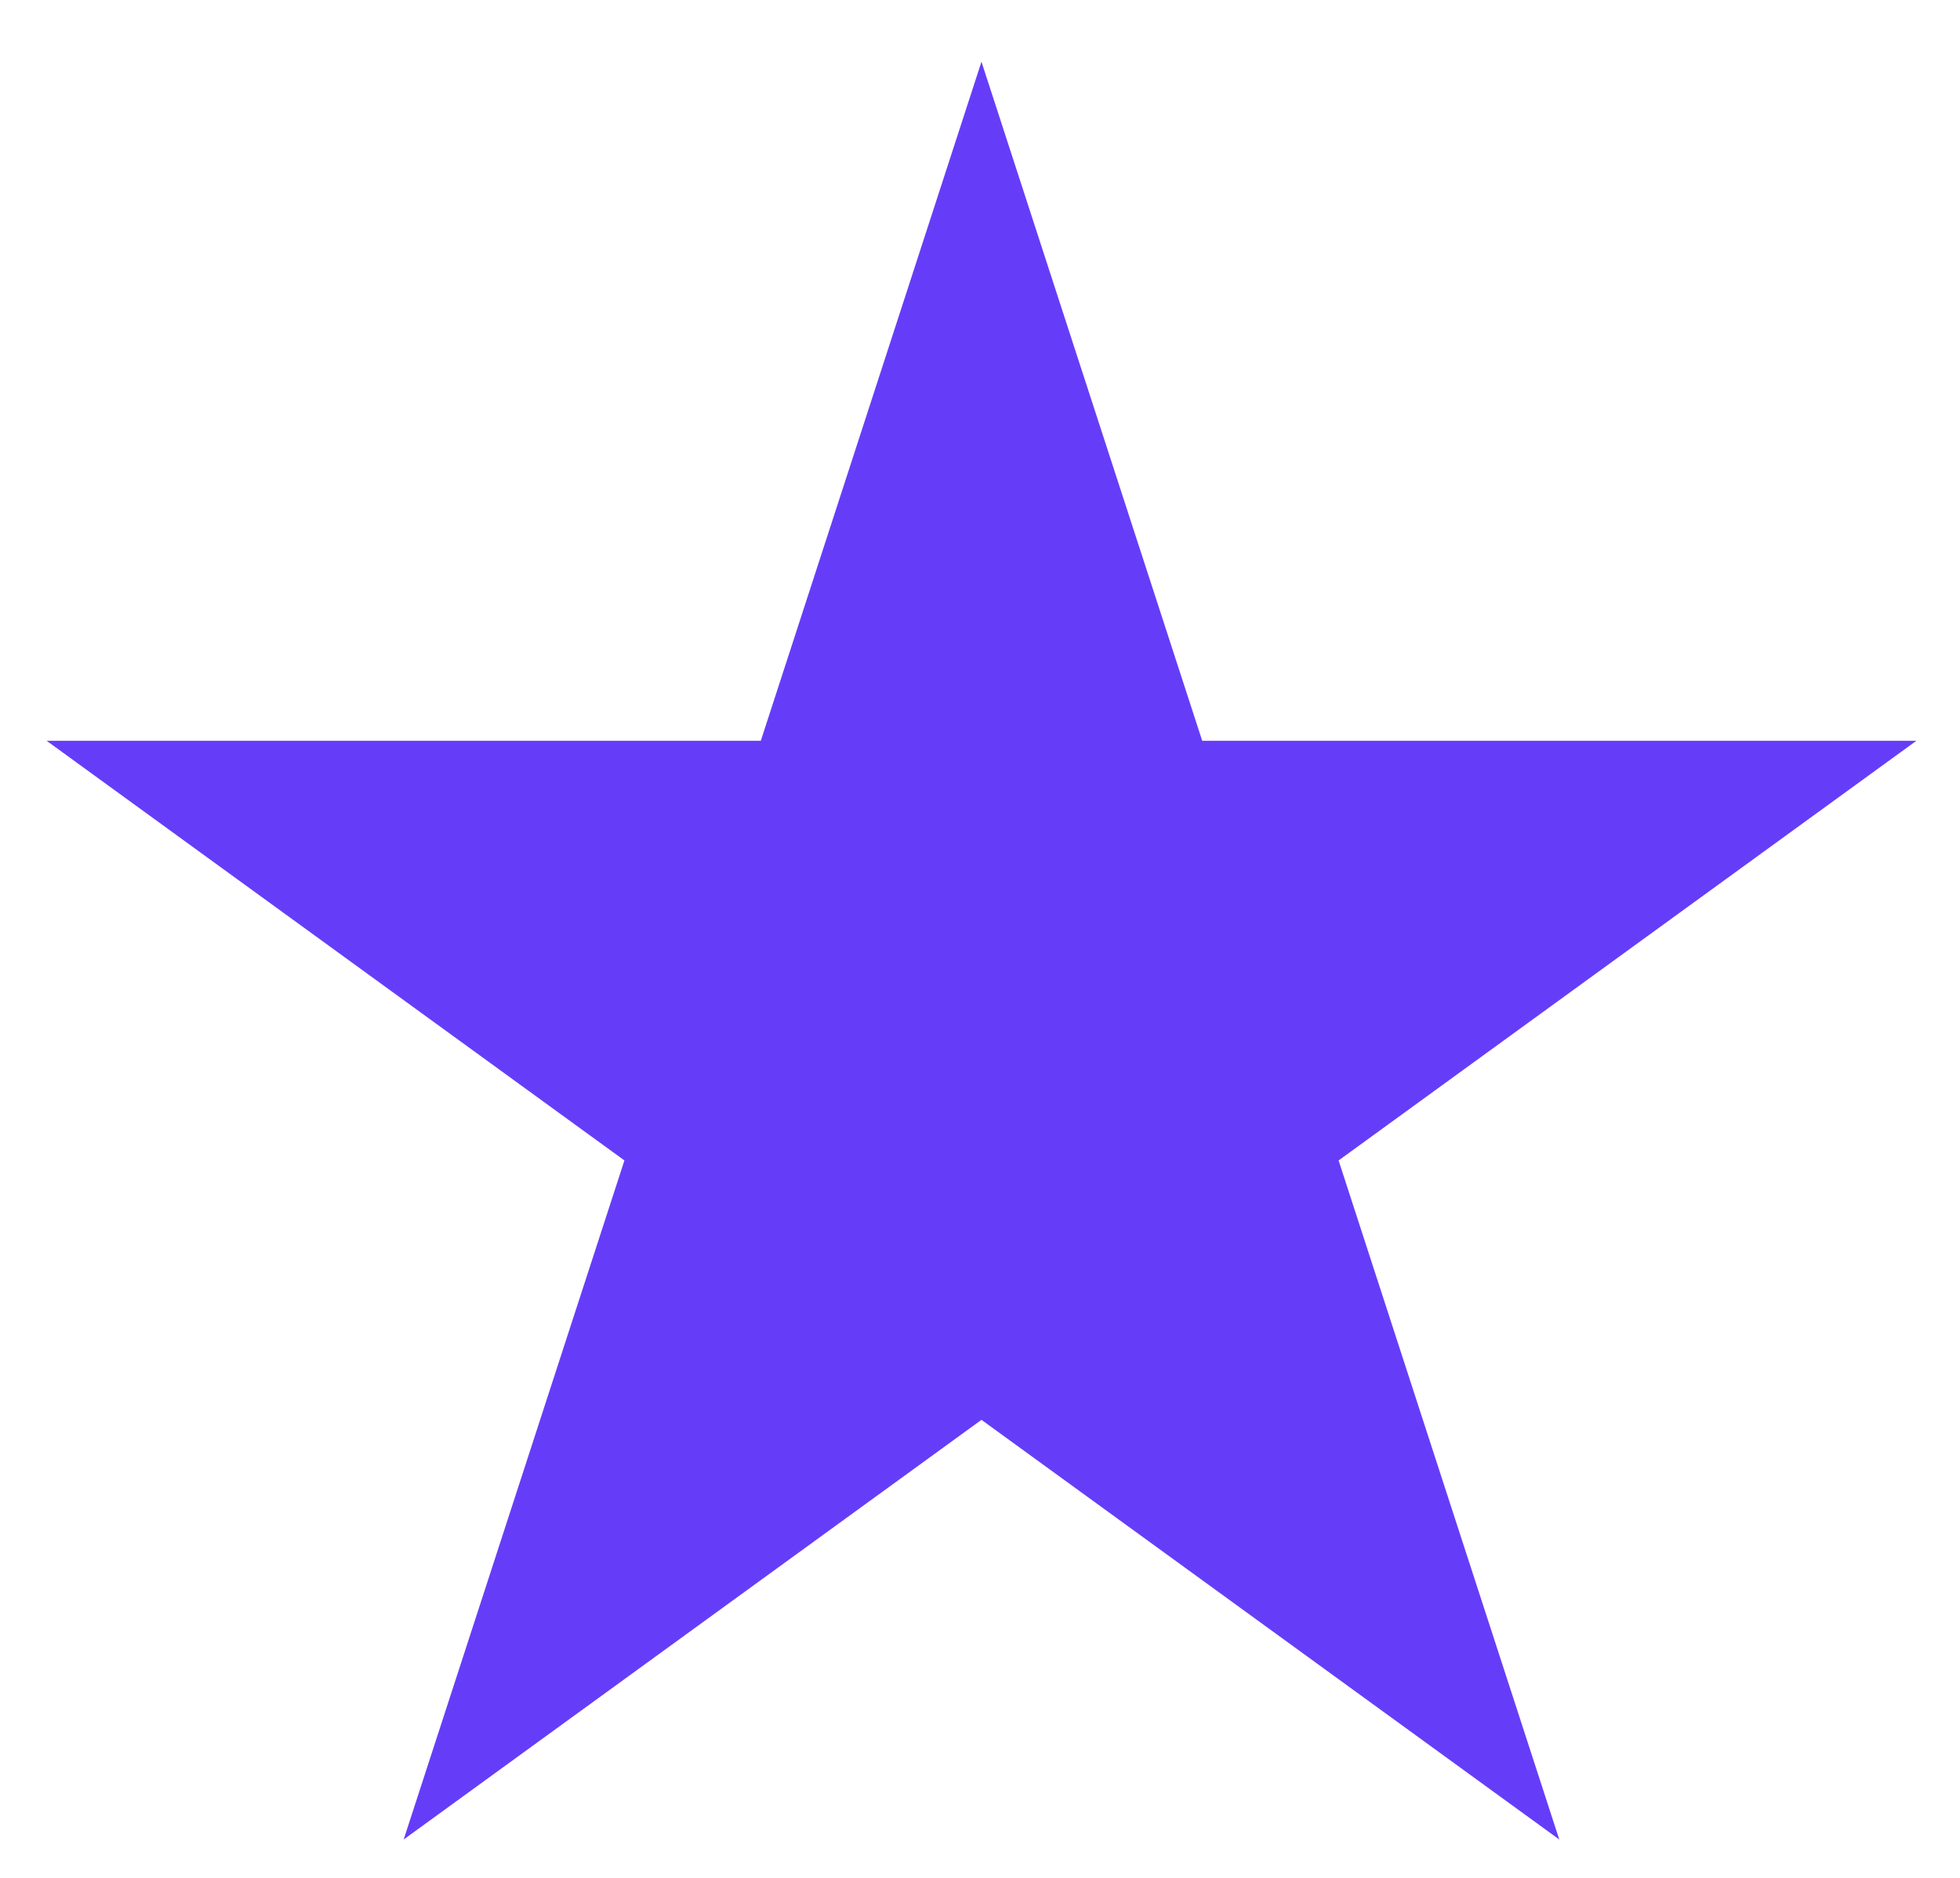 <svg width="24" height="23" viewBox="0 0 24 23" fill="none" xmlns="http://www.w3.org/2000/svg">
<path d="M12.018 0.756L14.721 9.073H23.466L16.391 14.213L19.093 22.53L12.018 17.39L4.943 22.53L7.646 14.213L0.571 9.073H9.316L12.018 0.756Z" fill="#653DF8"/>
</svg>
